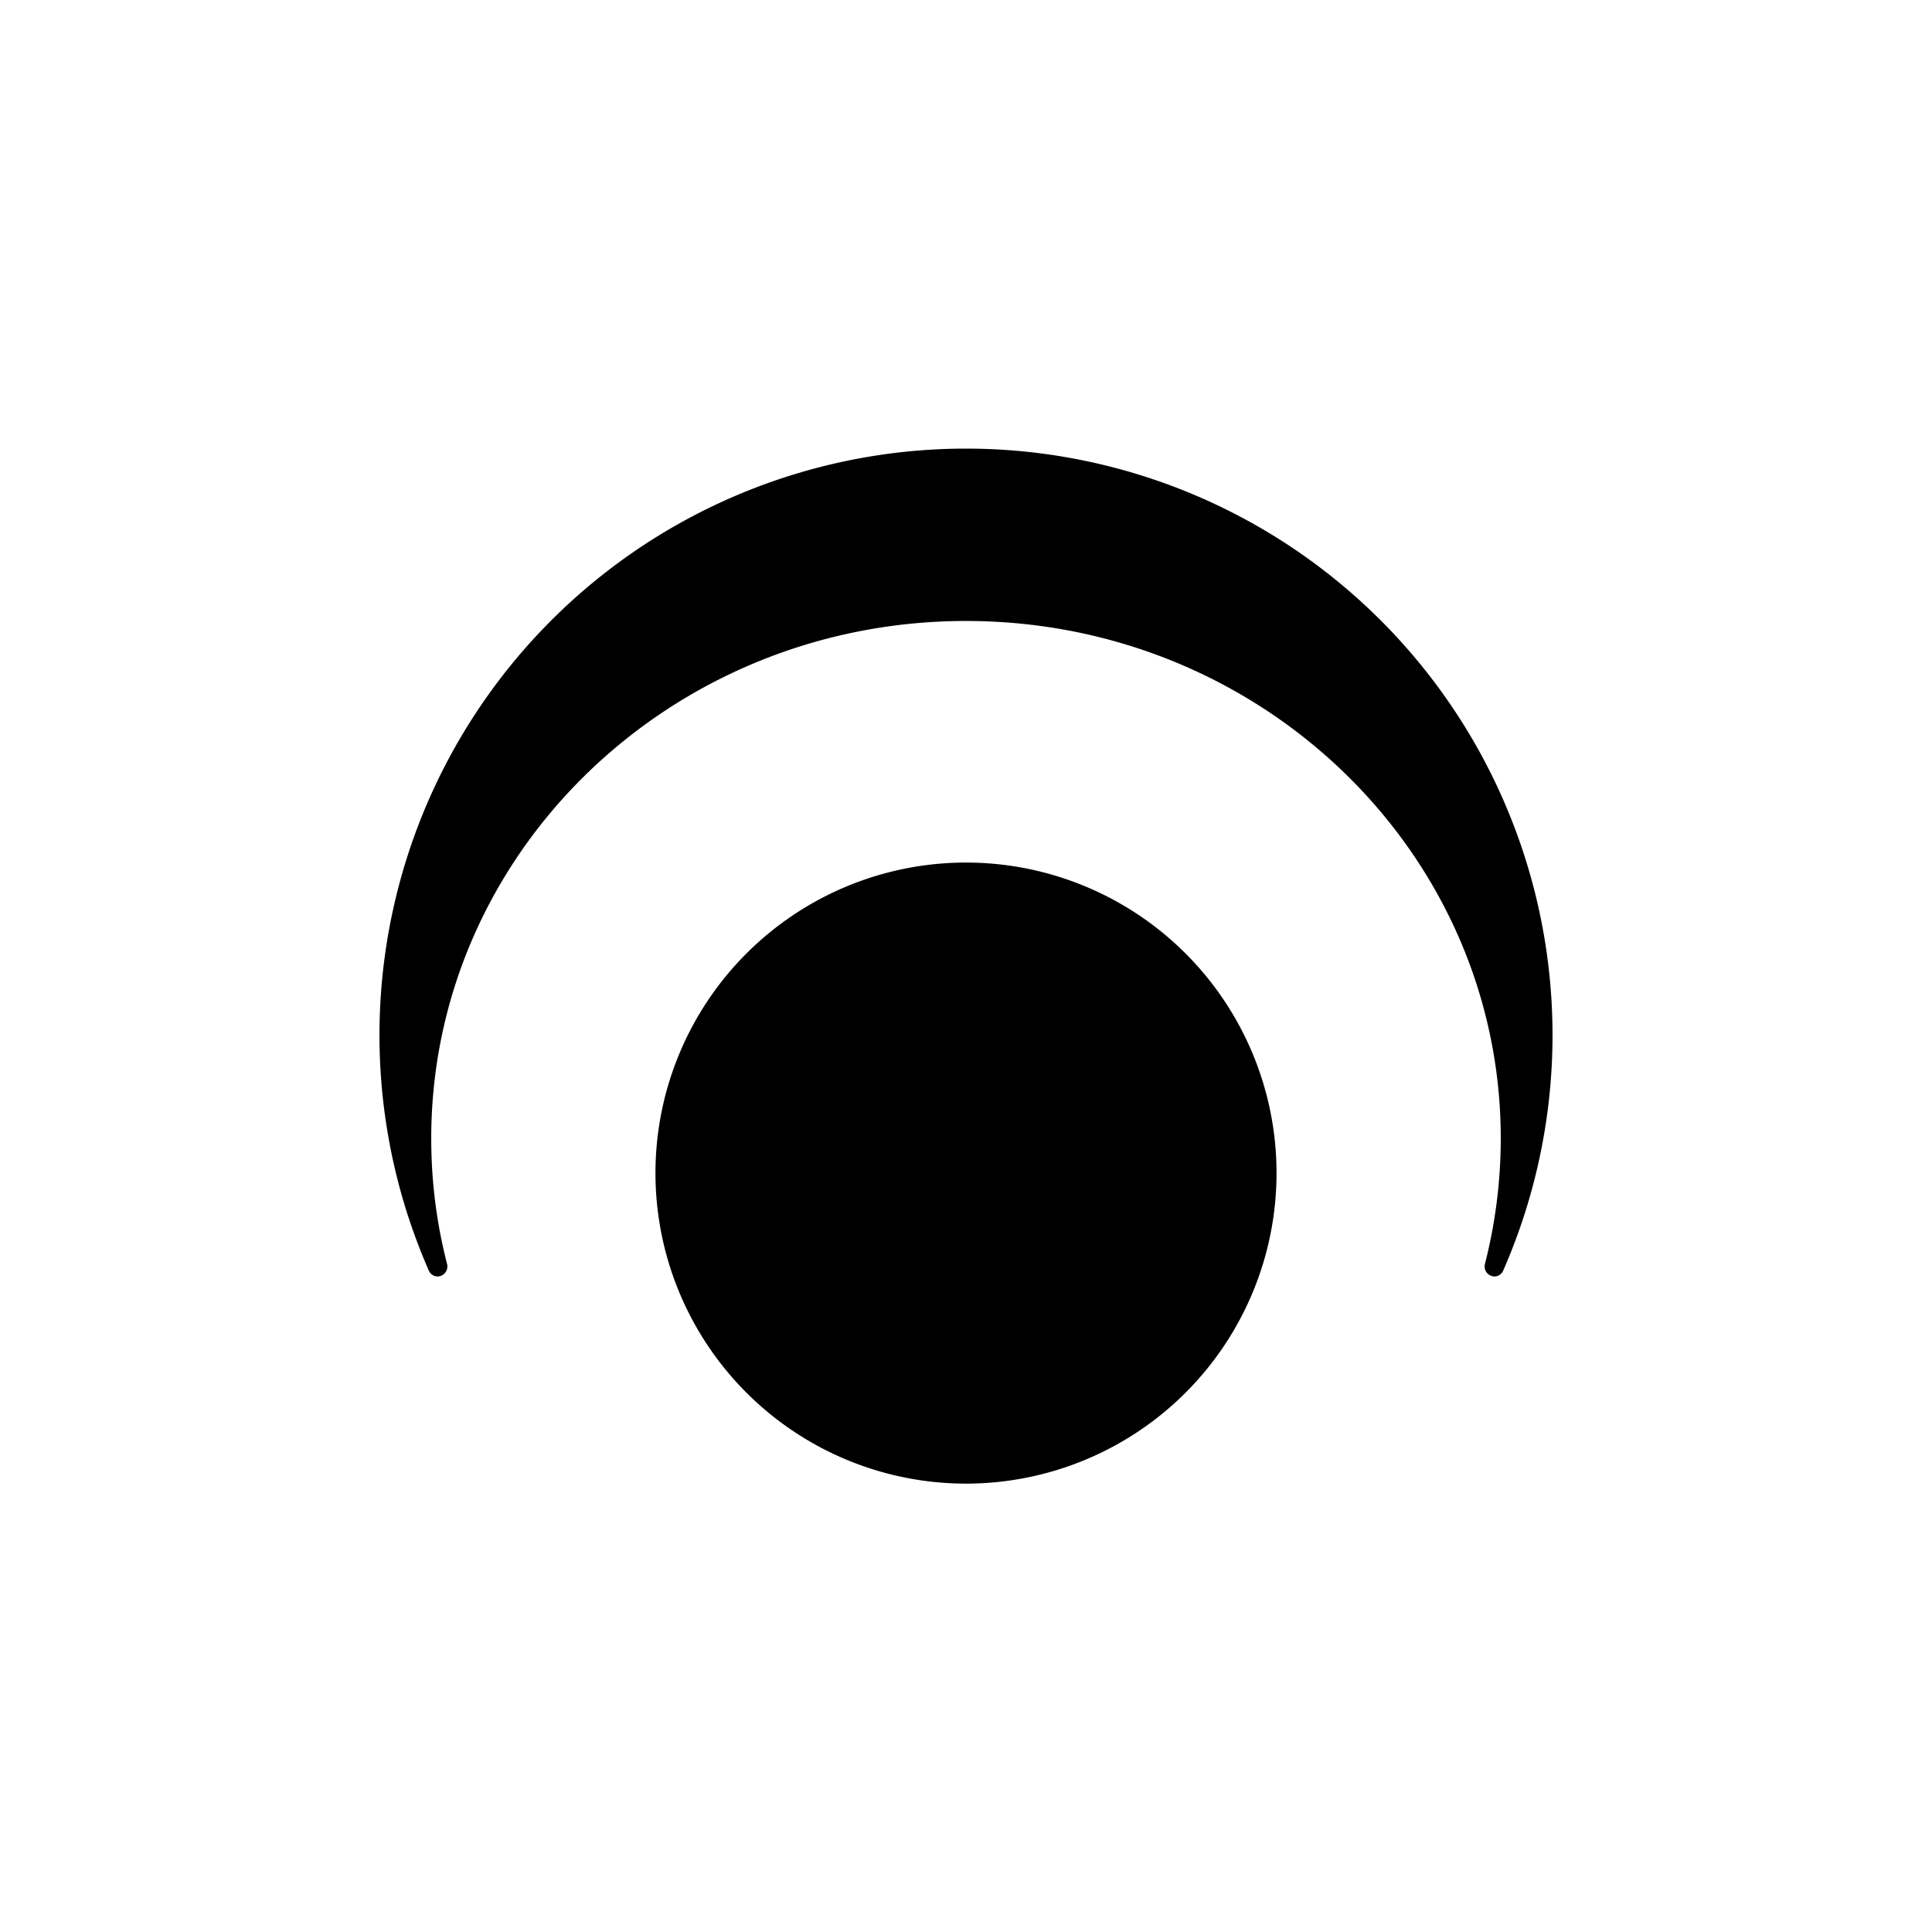 <?xml version="1.0" encoding="utf-8"?>
<!-- Generator: www.svgicons.com -->
<svg xmlns="http://www.w3.org/2000/svg" width="800" height="800" viewBox="0 0 24 24">
<path fill="currentColor" d="M18.566 15.857a.125.125 0 0 1-.12-.154a6.3 6.3 0 0 0 .197-1.56c0-3.549-2.974-6.429-6.643-6.429s-6.643 2.88-6.643 6.429c0 .54.069 1.063.197 1.56a.125.125 0 0 1-.12.154a.12.12 0 0 1-.107-.073a7.286 7.286 0 1 1 13.346 0a.12.12 0 0 1-.107.073M12 18.43a3.857 3.857 0 1 0 0-7.715a3.857 3.857 0 0 0 0 7.715"/>
</svg>